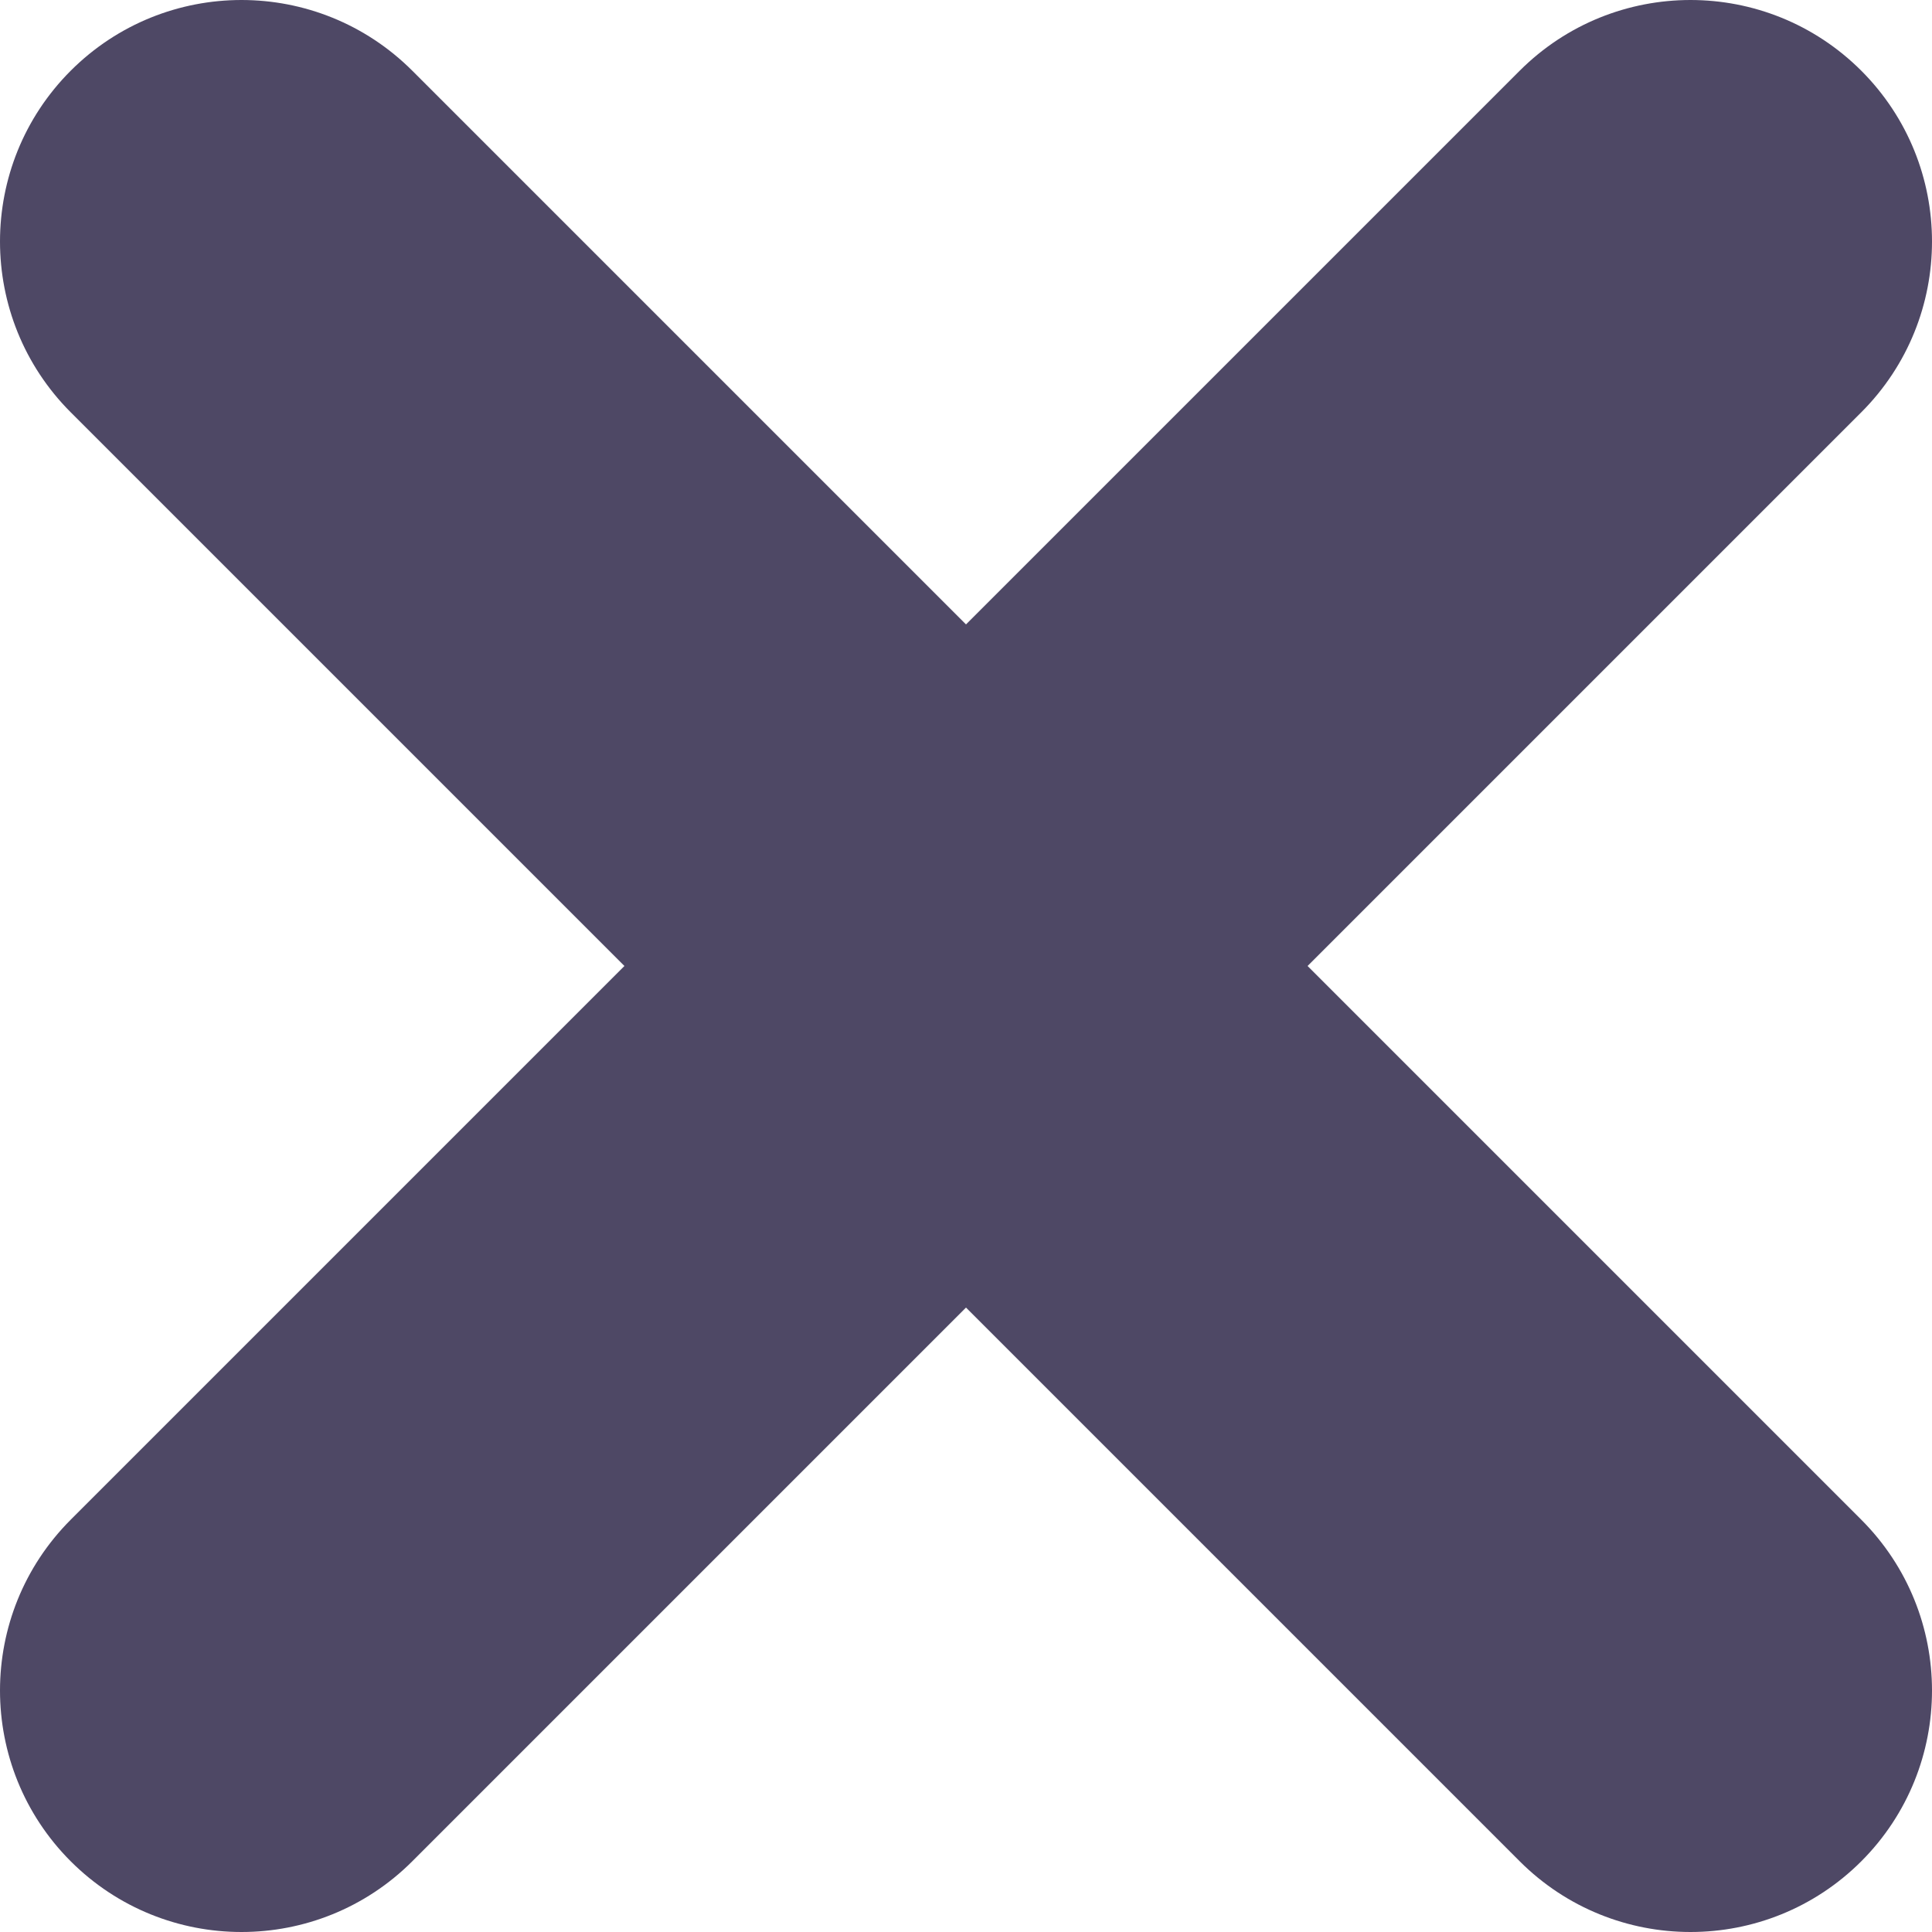<?xml version="1.0" encoding="UTF-8"?>
<svg width="20px" height="20px" viewBox="0 0 20 20" version="1.1" xmlns="http://www.w3.org/2000/svg" xmlns:xlink="http://www.w3.org/1999/xlink">
    <!-- Generator: Sketch 46.2 (44496) - http://www.bohemiancoding.com/sketch -->
    <title>Artboard</title>
    <desc>Created with Sketch.</desc>
    <defs></defs>
    <g id="Page-1" stroke="none" stroke-width="1" fill="none" fill-rule="evenodd">
        <g id="Artboard" fill-rule="nonzero" fill="#4E4865">
            <g id="if_x-circle_2561211">
                <path d="M15.732,0.732 L0.732,15.732 C-0.244,16.709 -0.244,18.291 0.732,19.268 C1.709,20.244 3.291,20.244 4.268,19.268 L19.268,4.268 C20.244,3.291 20.244,1.709 19.268,0.732 C18.291,-0.244 16.709,-0.244 15.732,0.732 Z" id="Shape"></path>
                <path d="M0.732,4.268 L15.732,19.268 C16.709,20.244 18.291,20.244 19.268,19.268 C20.244,18.291 20.244,16.709 19.268,15.732 L4.268,0.732 C3.291,-0.244 1.709,-0.244 0.732,0.732 C-0.244,1.709 -0.244,3.291 0.732,4.268 Z" id="Shape"></path>
            </g>
        </g>
    </g>
</svg>